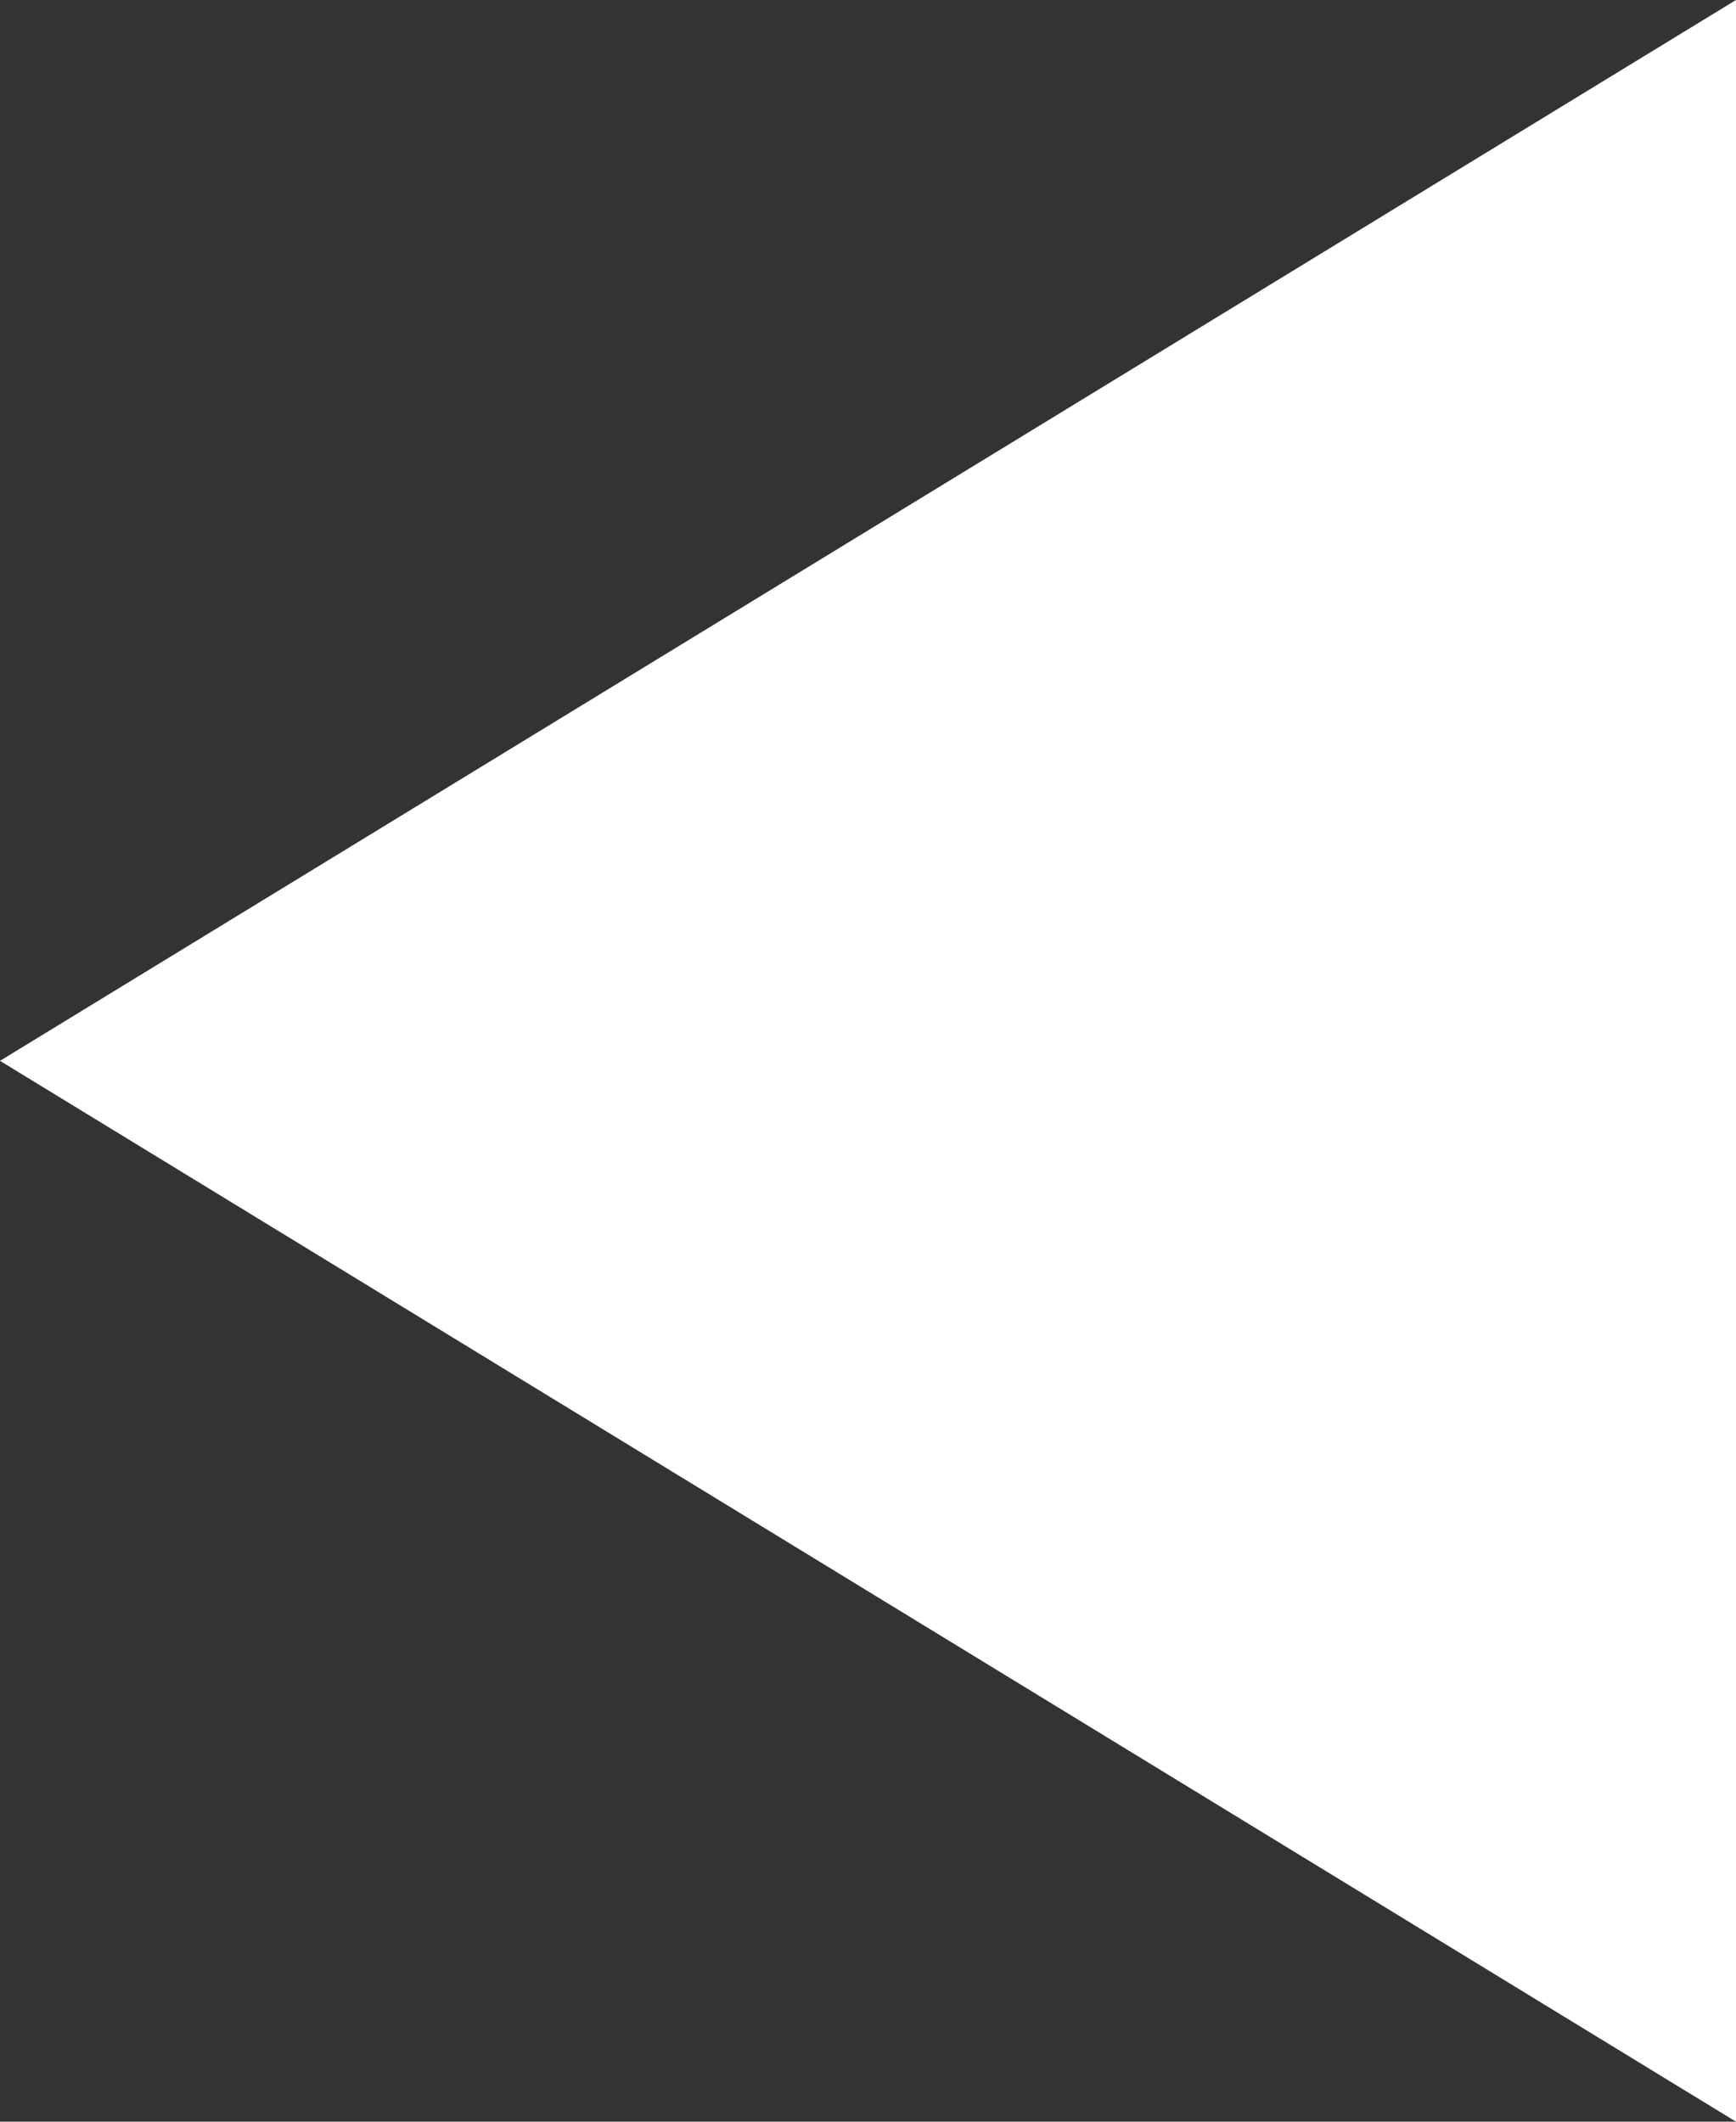 <?xml version="1.0" encoding="UTF-8"?> <svg xmlns="http://www.w3.org/2000/svg" viewBox="0 0 9 11" fill="none"><rect x="0" y="0" width="9" height="11" fill="#333333" stroke="none"/><path d="M0 5.5L9 0V11L0 5.5Z" fill="white"></path></svg> 